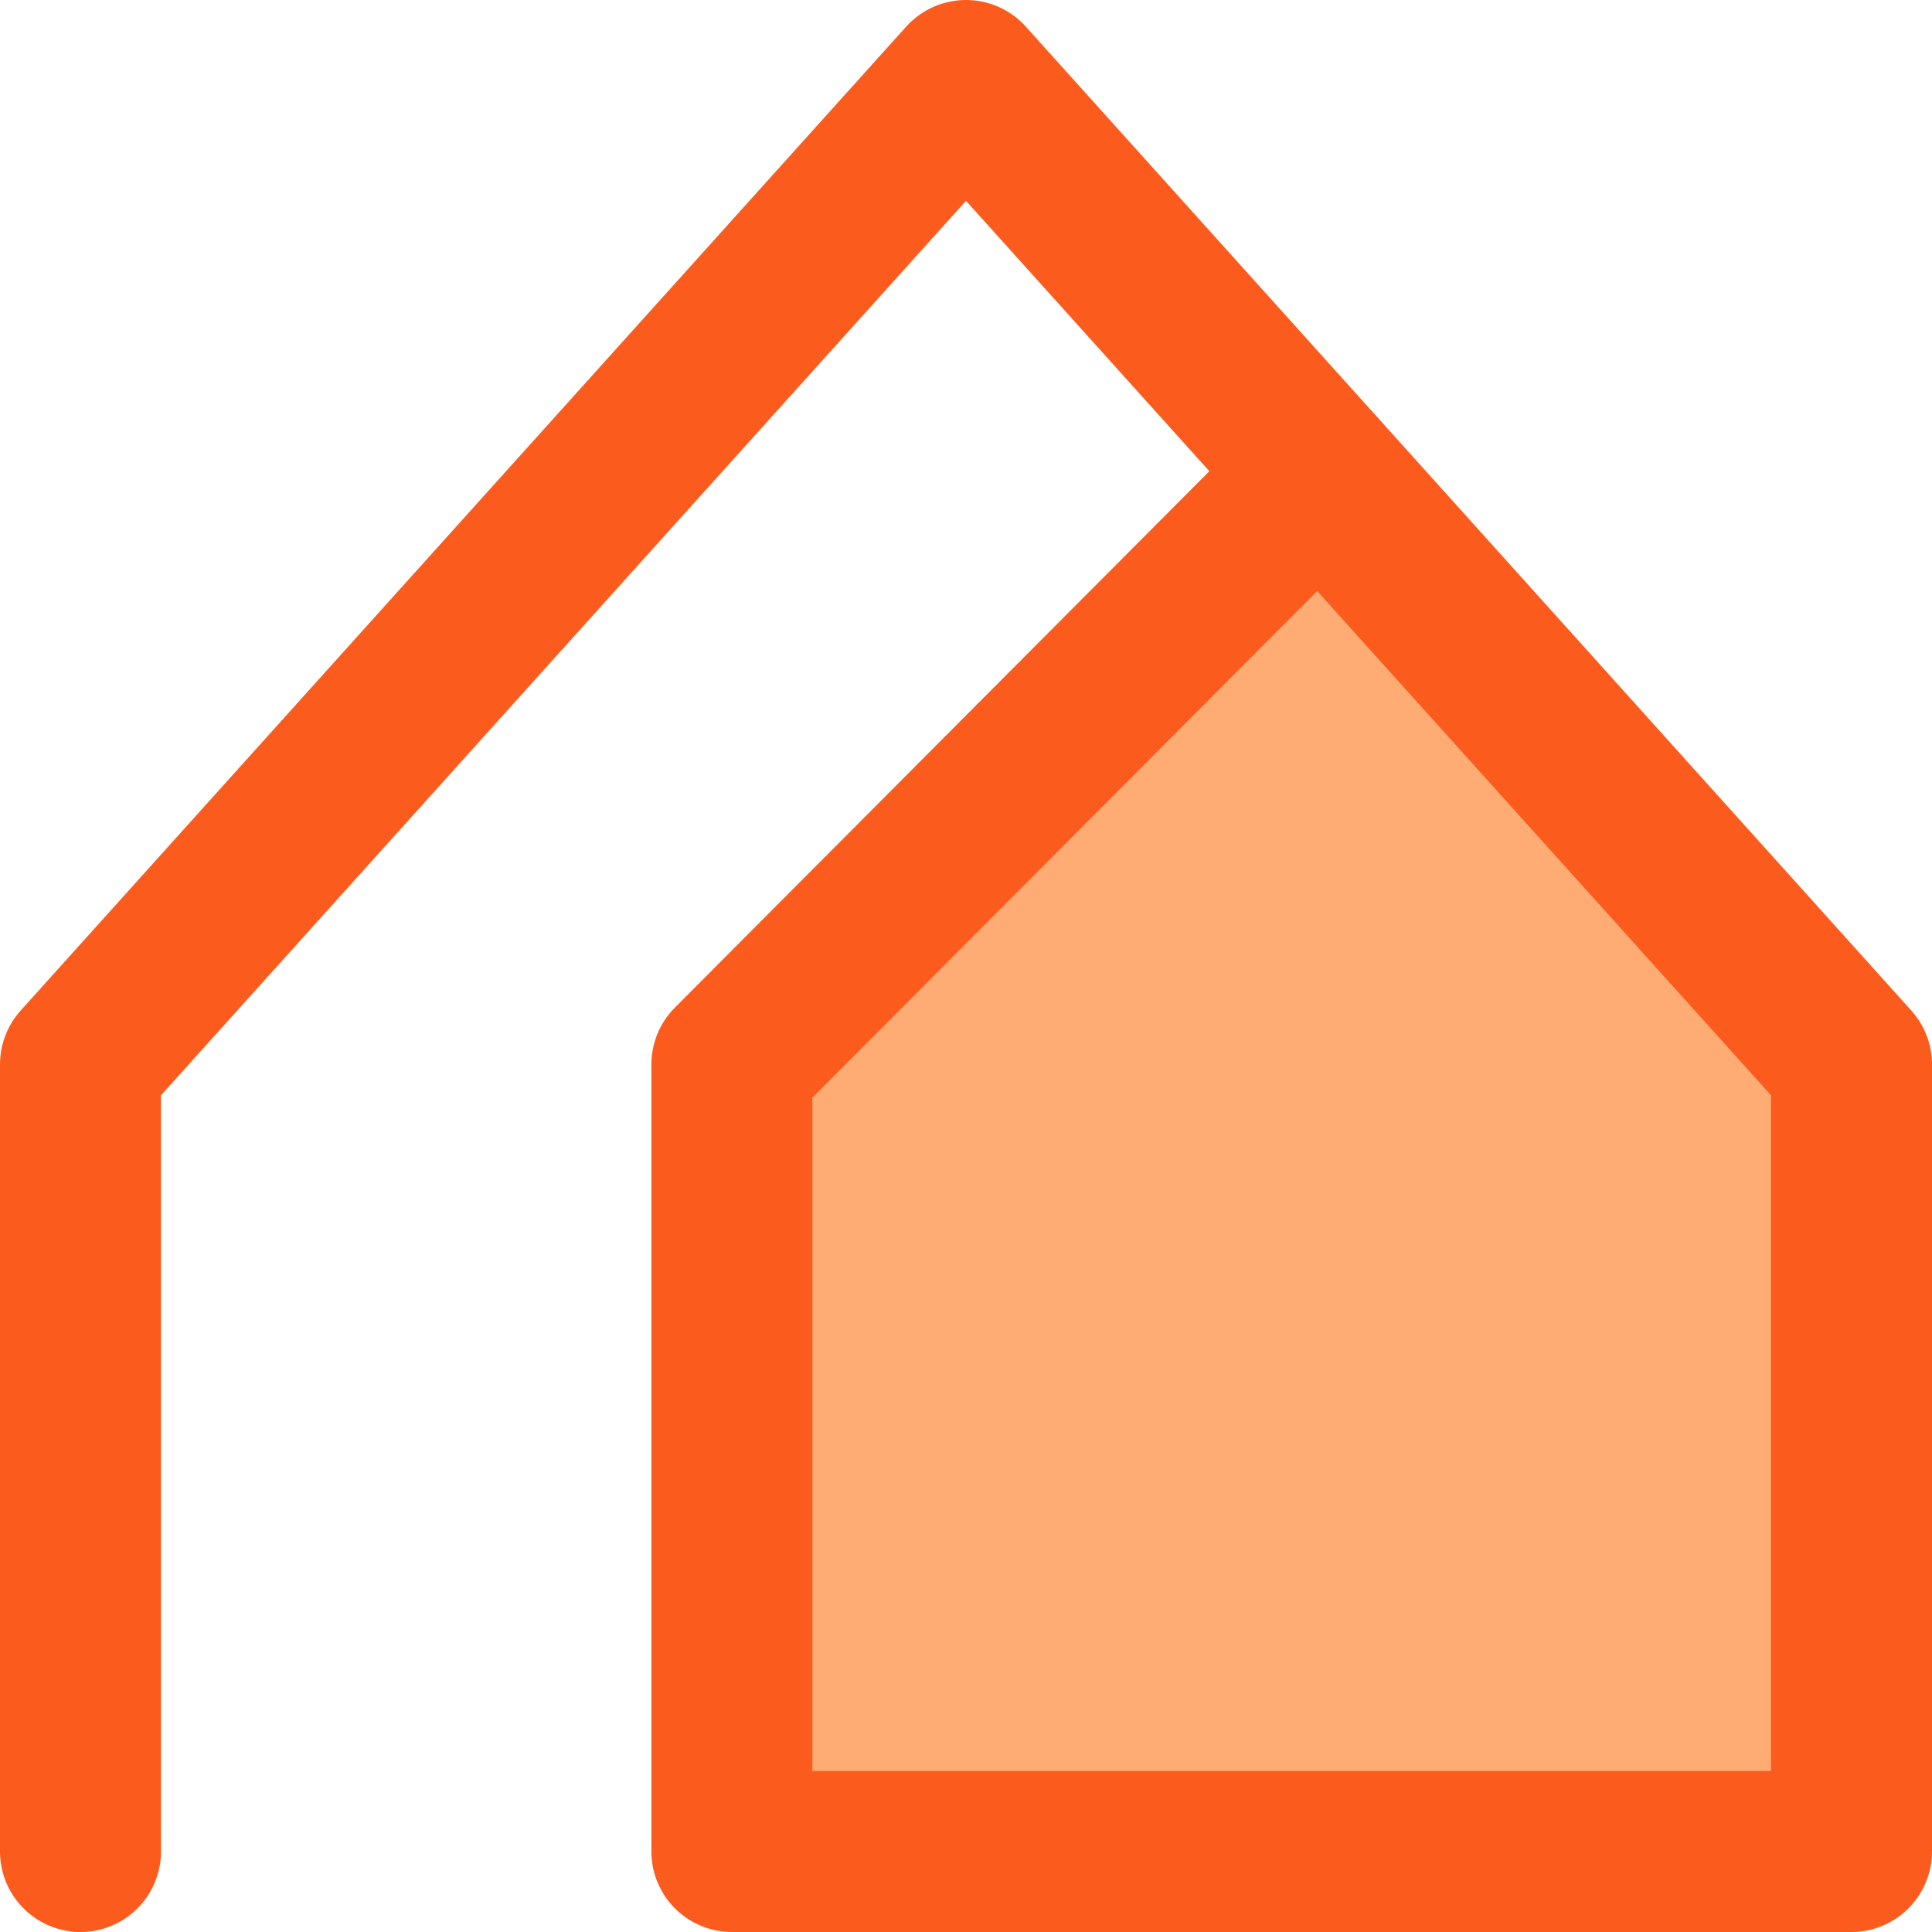 <svg width="30" height="30" viewBox="0 0 30 30" fill="none" xmlns="http://www.w3.org/2000/svg">
<path d="M28.75 28.75V16.528L20.5 7.361L11.365 16.528V28.75H28.75Z" fill="#FFAB74"/>
<path d="M1.25 28.75V16.528L15 1.25L20.5 7.361M20.5 7.361L28.75 16.528V28.75H11.365V16.528L20.5 7.361Z" stroke="#FB5C1E" stroke-width="2.5" stroke-linecap="round" stroke-linejoin="round"/>
</svg>
